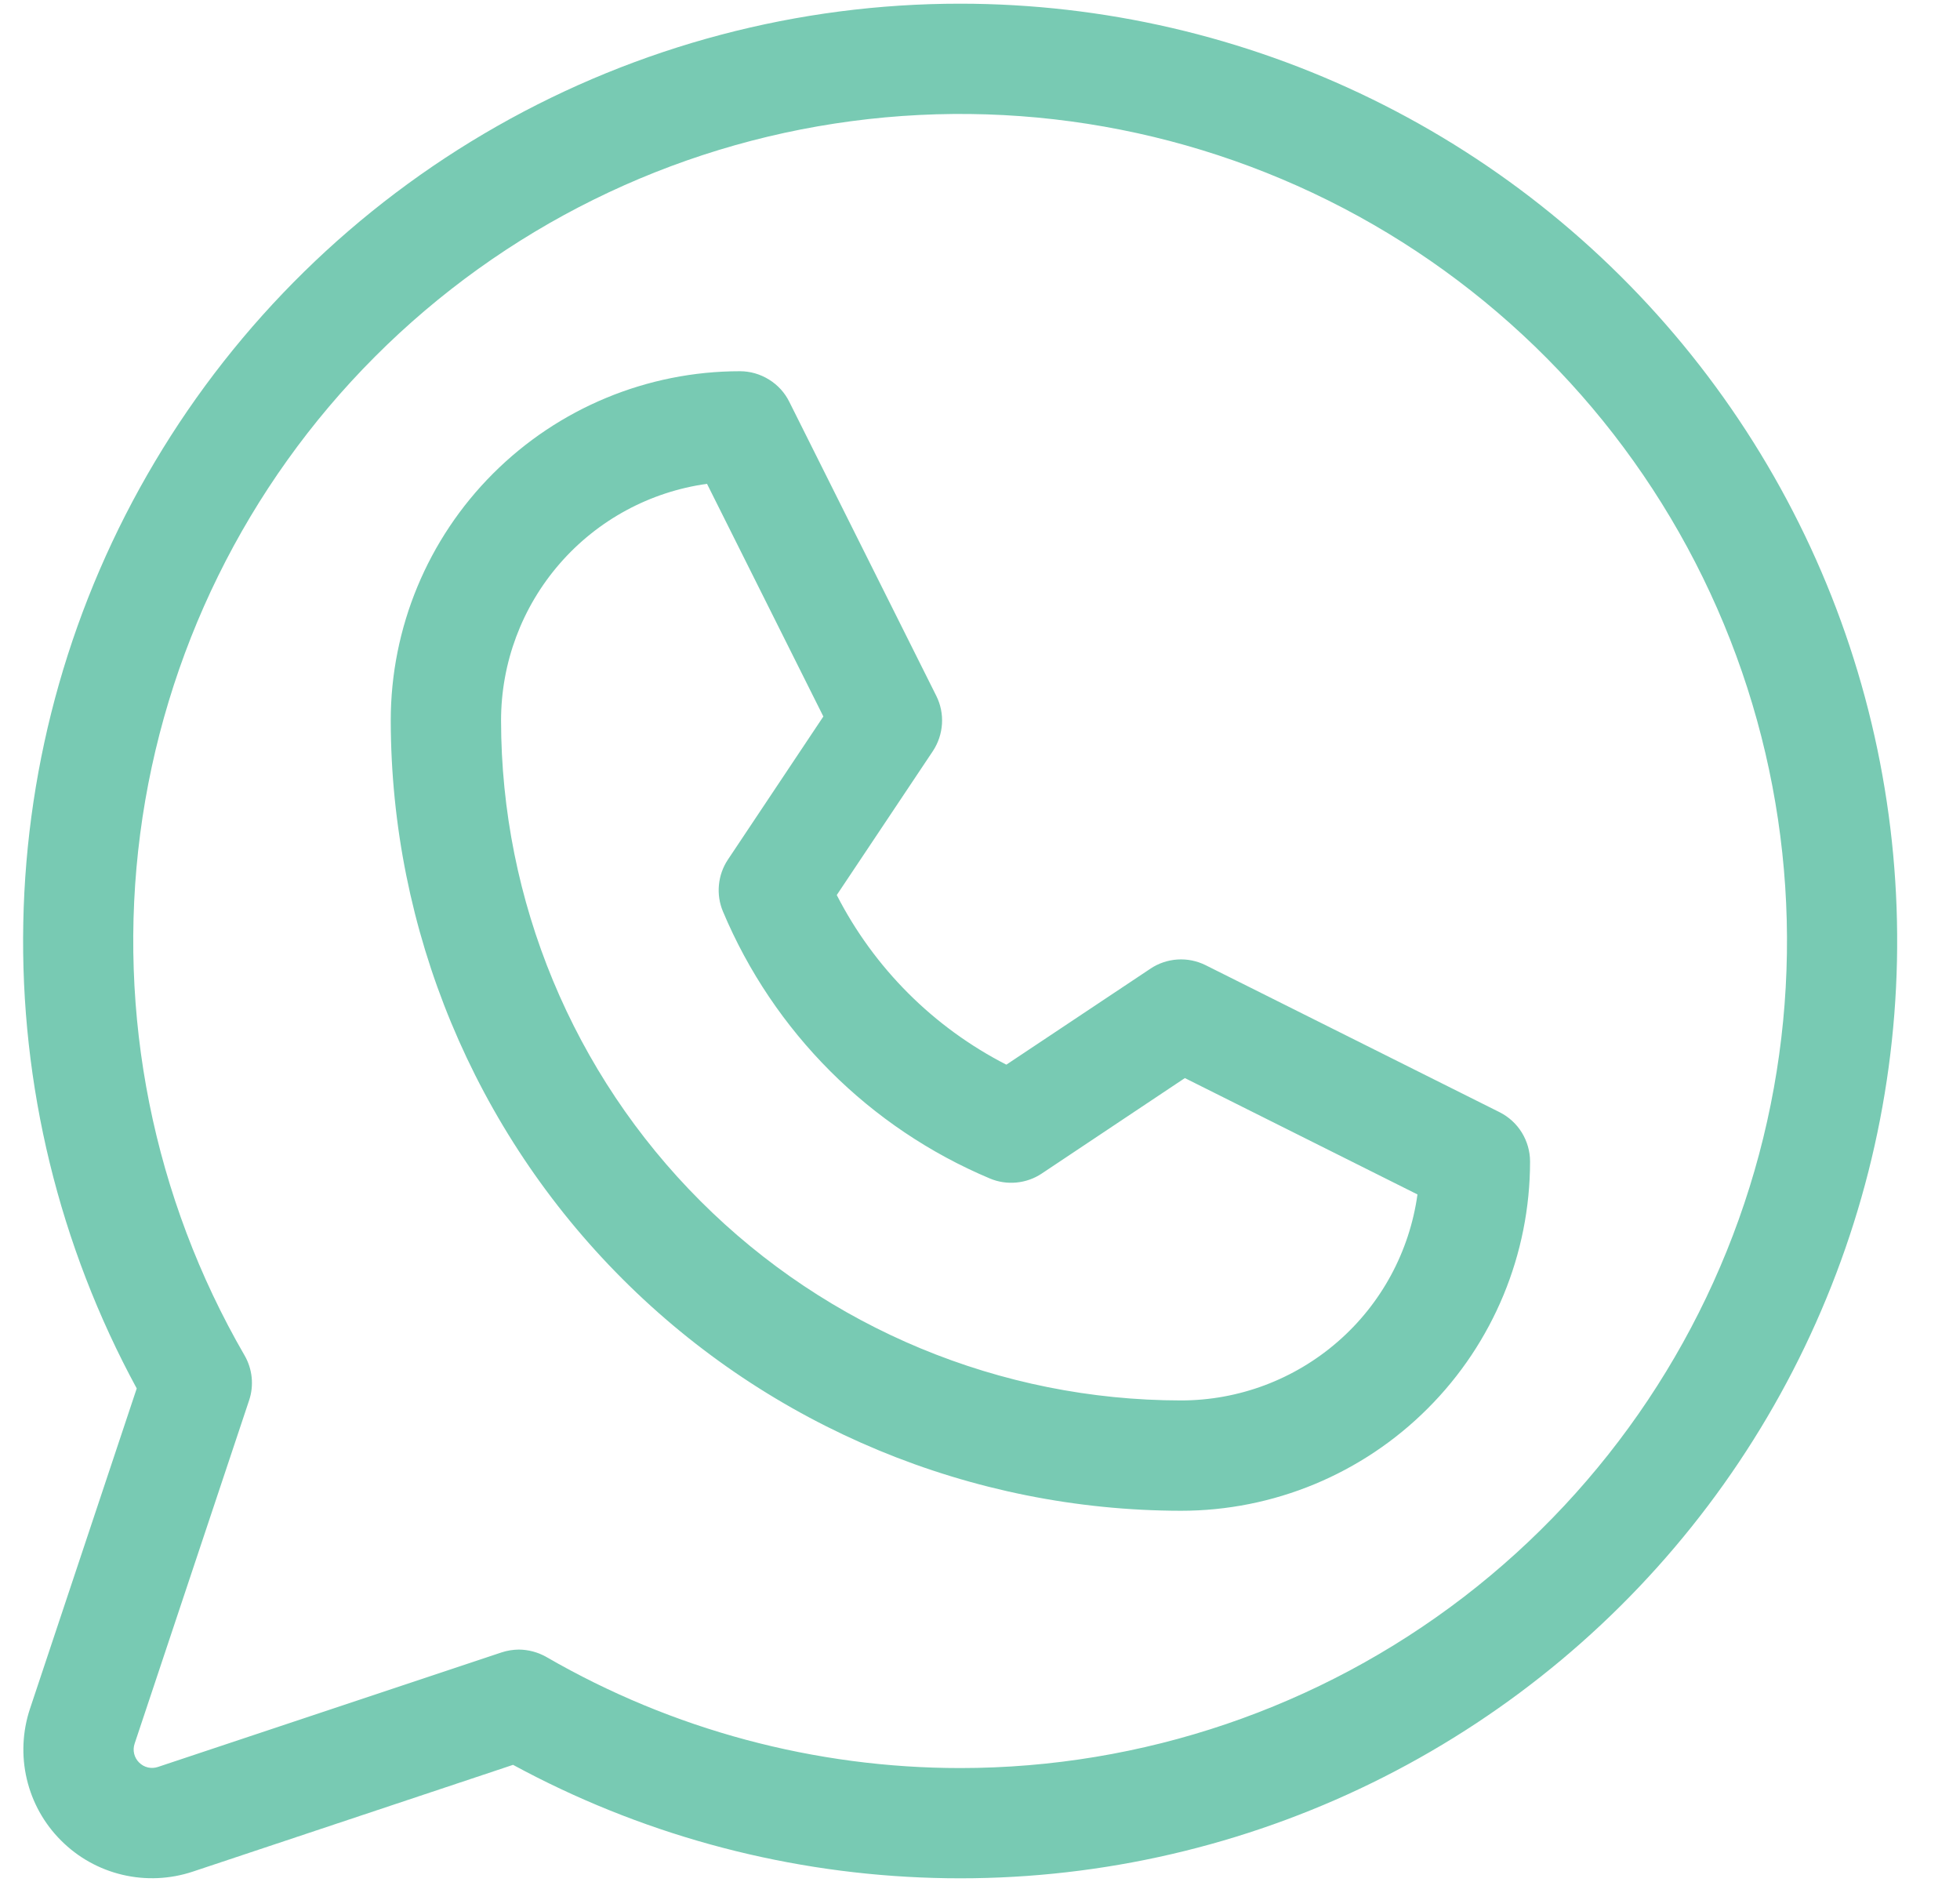 <svg xmlns="http://www.w3.org/2000/svg" fill="none" viewBox="0 0 25 24" height="24" width="25">
<path fill="#78CAB3" d="M19.127 14.183L15.377 12.308C15.266 12.253 15.143 12.228 15.019 12.236C14.896 12.244 14.776 12.284 14.674 12.353L12.836 13.577C11.906 13.101 11.149 12.344 10.673 11.414L11.899 9.578C11.967 9.475 12.007 9.356 12.015 9.232C12.023 9.109 11.998 8.985 11.943 8.875L10.068 5.125C10.01 5.007 9.92 4.909 9.808 4.84C9.697 4.771 9.569 4.734 9.438 4.734C8.257 4.734 7.124 5.204 6.289 6.039C5.454 6.874 4.984 8.006 4.984 9.188C4.988 11.859 6.05 14.421 7.94 16.31C9.829 18.2 12.391 19.262 15.063 19.266C16.244 19.266 17.376 18.797 18.211 17.961C19.047 17.126 19.516 15.993 19.516 14.812C19.516 14.682 19.479 14.554 19.411 14.443C19.342 14.331 19.244 14.242 19.127 14.183ZM15.063 17.859C12.764 17.857 10.559 16.942 8.934 15.316C7.308 13.691 6.393 11.487 6.391 9.188C6.391 8.452 6.657 7.742 7.14 7.187C7.623 6.632 8.29 6.271 9.018 6.17L10.502 9.137L9.284 10.963C9.22 11.059 9.181 11.17 9.17 11.285C9.159 11.4 9.176 11.516 9.221 11.623C9.867 13.16 11.09 14.383 12.627 15.029C12.734 15.074 12.85 15.091 12.965 15.08C13.08 15.069 13.191 15.03 13.287 14.966L15.113 13.748L18.08 15.232C17.979 15.96 17.618 16.628 17.063 17.11C16.508 17.593 15.798 17.859 15.063 17.859ZM12.25 0.047C10.178 0.046 8.141 0.585 6.34 1.609C4.539 2.633 3.034 4.108 1.975 5.889C0.915 7.669 0.337 9.695 0.297 11.767C0.256 13.838 0.755 15.885 1.744 17.706L0.382 21.792C0.286 22.081 0.272 22.392 0.342 22.688C0.412 22.985 0.563 23.256 0.779 23.471C0.994 23.687 1.265 23.838 1.562 23.908C1.859 23.978 2.169 23.964 2.458 23.868L6.544 22.506C8.144 23.374 9.92 23.865 11.739 23.942C13.557 24.02 15.369 23.68 17.036 22.951C18.704 22.221 20.183 21.121 21.36 19.733C22.537 18.346 23.382 16.707 23.831 14.943C24.279 13.179 24.318 11.336 23.946 9.555C23.574 7.773 22.799 6.101 21.682 4.664C20.565 3.227 19.135 2.064 17.5 1.264C15.866 0.464 14.07 0.048 12.25 0.047ZM12.25 22.547C10.396 22.547 8.575 22.059 6.97 21.131C6.863 21.07 6.741 21.037 6.618 21.036C6.542 21.037 6.467 21.049 6.395 21.073L2.014 22.533C1.972 22.547 1.928 22.549 1.886 22.539C1.843 22.529 1.805 22.507 1.774 22.476C1.743 22.445 1.721 22.407 1.711 22.364C1.701 22.322 1.703 22.278 1.717 22.236L3.177 17.859C3.209 17.765 3.22 17.665 3.21 17.565C3.2 17.466 3.169 17.37 3.119 17.284C1.955 15.274 1.488 12.937 1.788 10.634C2.089 8.332 3.141 6.193 4.782 4.549C6.422 2.906 8.559 1.85 10.861 1.545C13.163 1.239 15.501 1.703 17.513 2.862C19.525 4.022 21.098 5.813 21.988 7.958C22.878 10.102 23.035 12.481 22.436 14.724C21.836 16.968 20.512 18.95 18.671 20.365C16.829 21.779 14.572 22.546 12.25 22.547Z"></path>
</svg>
